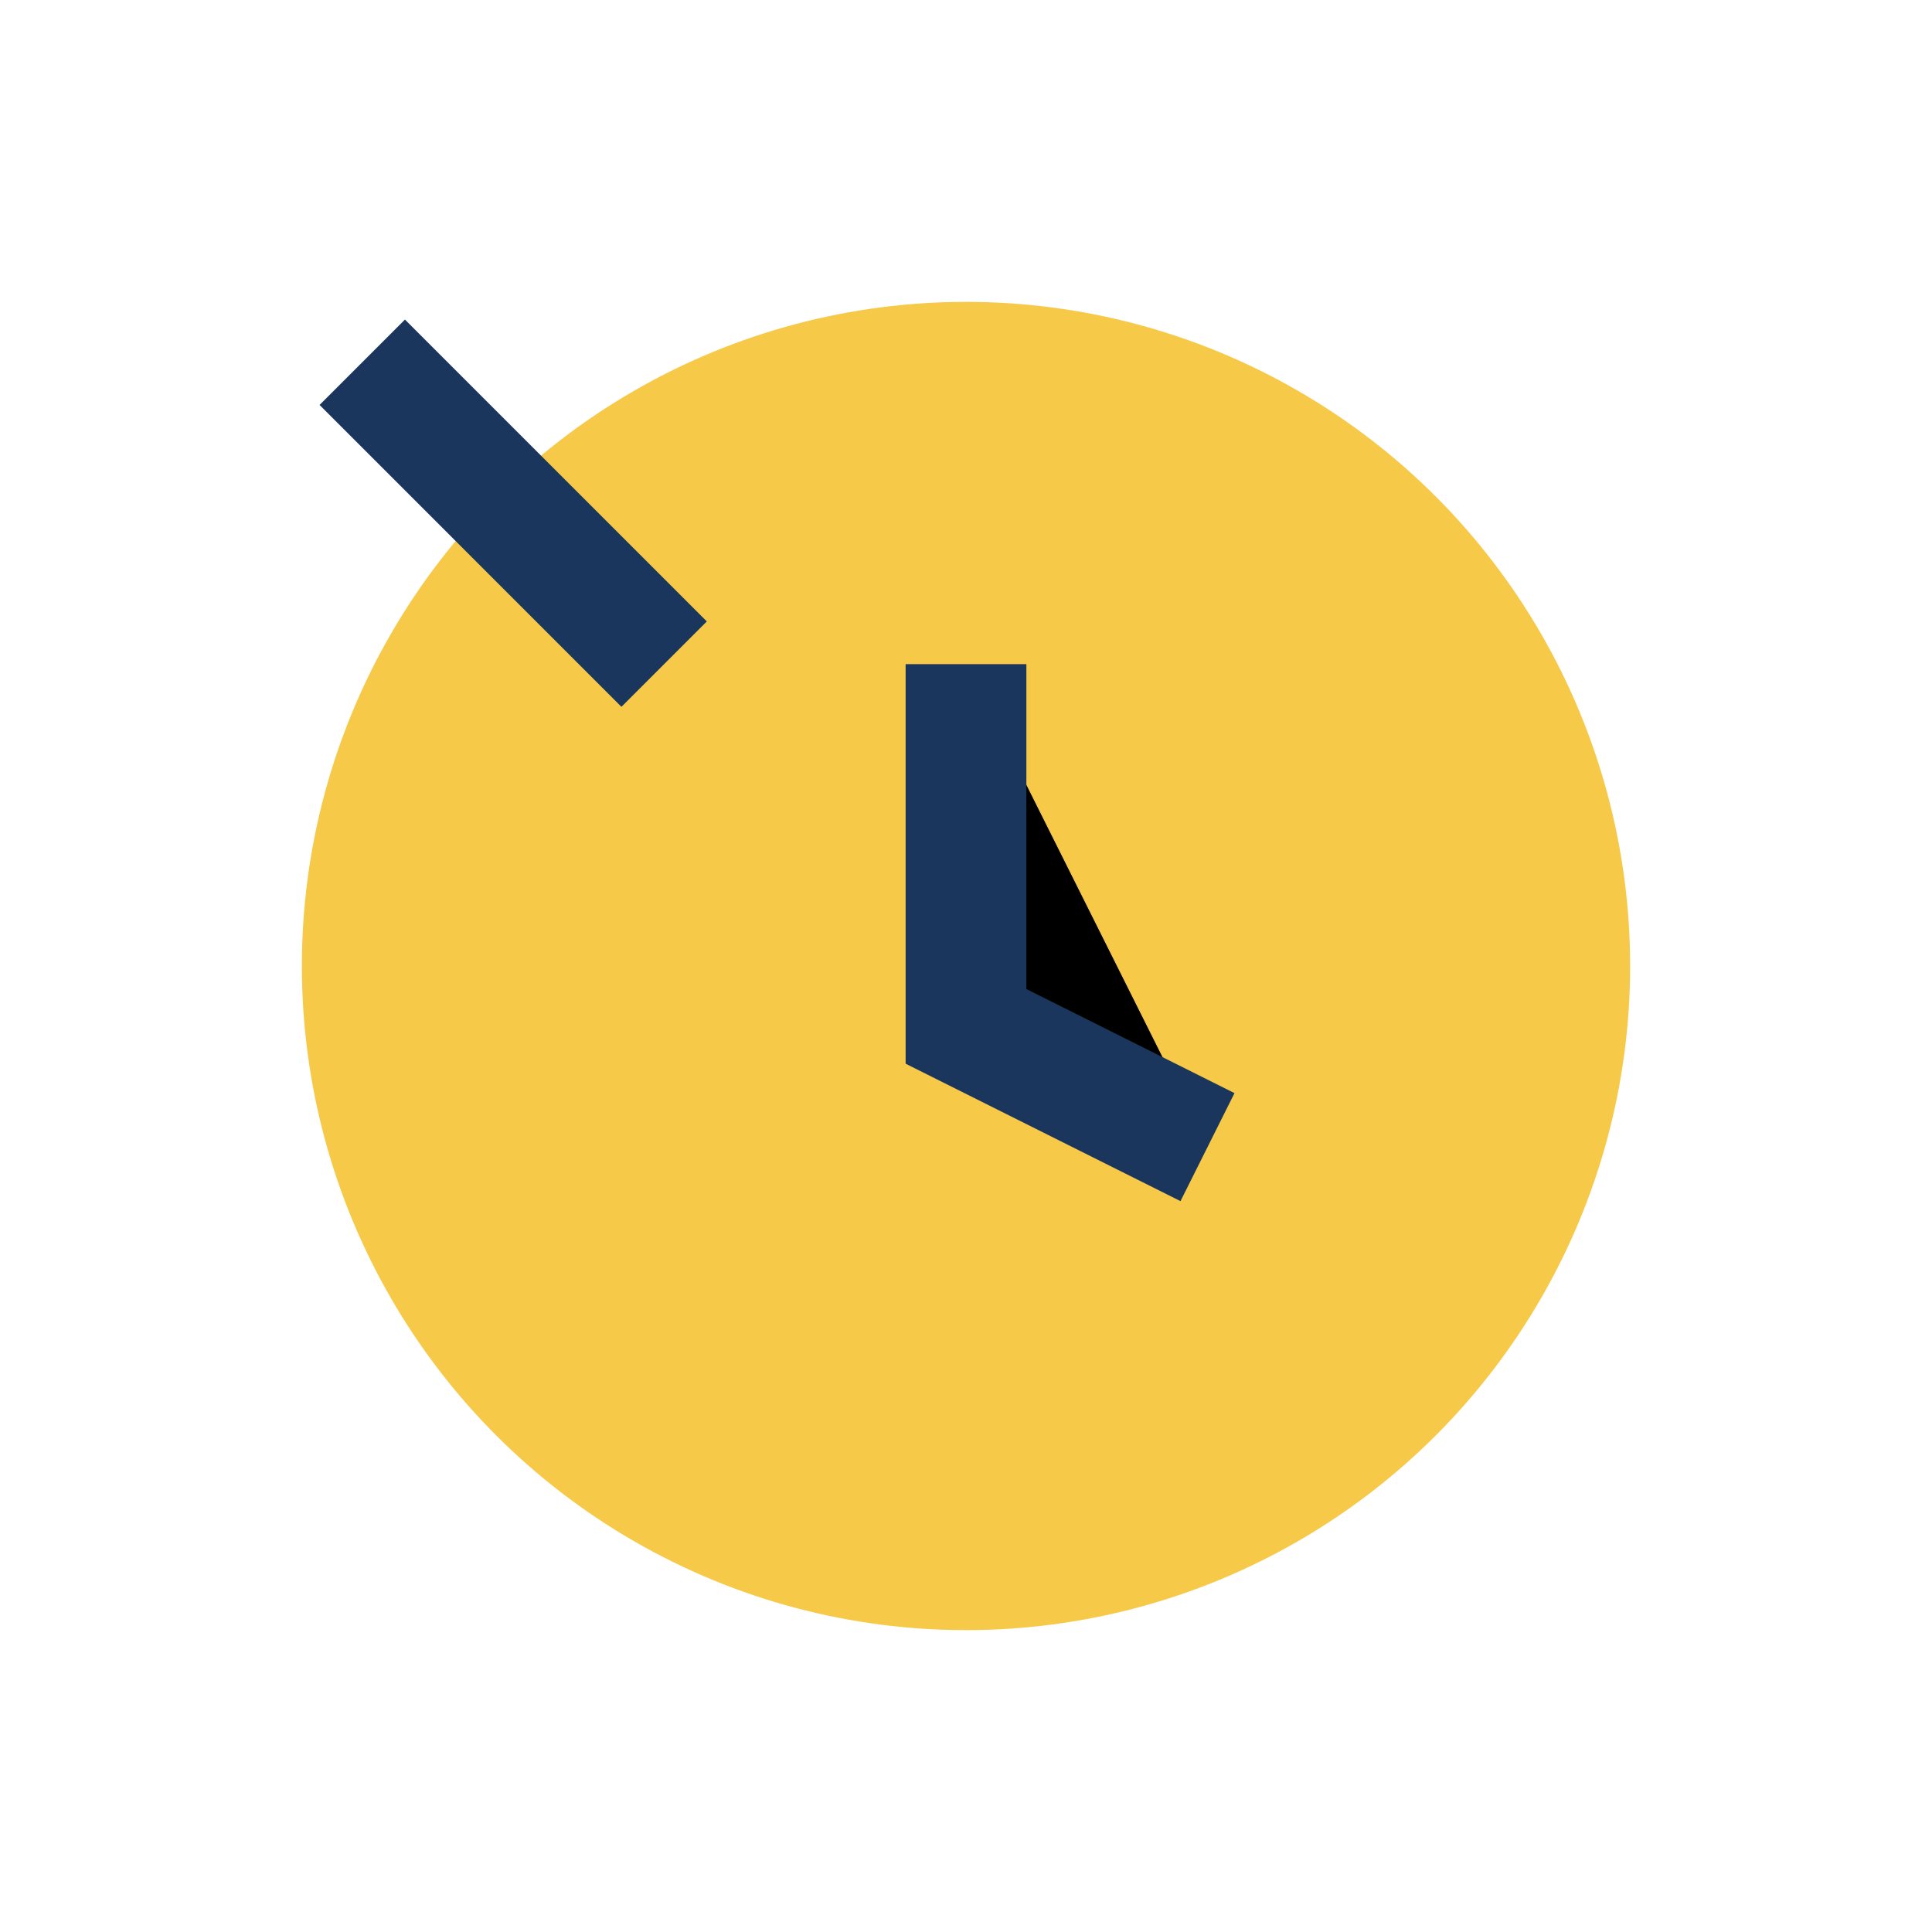 <?xml version="1.0" encoding="UTF-8"?>
<svg xmlns="http://www.w3.org/2000/svg" width="32" height="32" viewBox="0 0 32 32"><circle cx="16" cy="16" r="11" fill="#F7C948"/><path d="M16 11v6l4 2" stroke="#1A365D" stroke-width="2"/><path d="M6 6l5 5" stroke="#1A365D" stroke-width="2"/></svg>